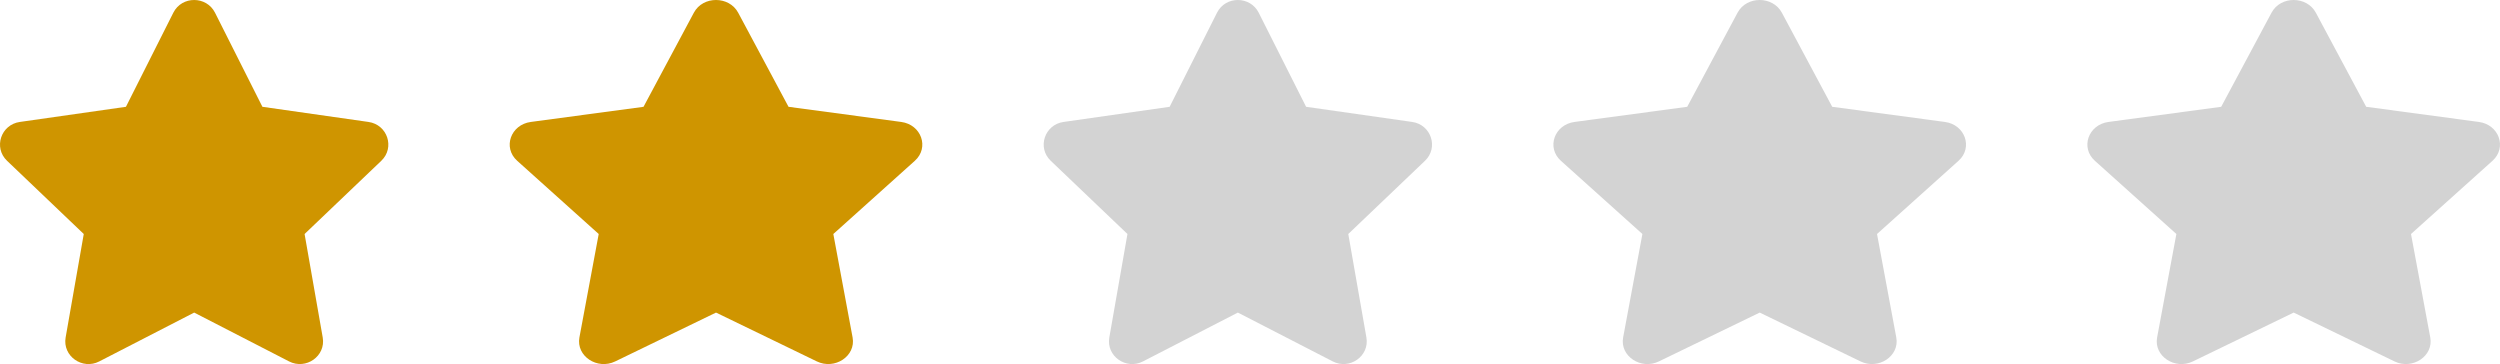 <svg width="103" height="15" viewBox="0 0 103 15" fill="none" xmlns="http://www.w3.org/2000/svg">
<path d="M7.142 0.522L5.189 4.4L0.819 5.024C0.036 5.135 -0.278 6.082 0.29 6.624L3.451 9.641L2.704 13.903C2.569 14.673 3.397 15.25 4.091 14.89L8 12.878L11.909 14.89C12.603 15.248 13.431 14.673 13.296 13.903L12.549 9.641L15.71 6.624C16.278 6.082 15.964 5.135 15.181 5.024L10.811 4.4L8.858 0.522C8.508 -0.17 7.495 -0.178 7.142 0.522Z" fill="#CF9500"/>
<path d="M50.142 0.522L48.189 4.4L43.819 5.024C43.036 5.135 42.722 6.082 43.29 6.624L46.451 9.641L45.704 13.903C45.569 14.673 46.397 15.25 47.091 14.89L51 12.878L54.909 14.89C55.603 15.248 56.431 14.673 56.296 13.903L55.549 9.641L58.71 6.624C59.278 6.082 58.964 5.135 58.181 5.024L53.811 4.4L51.858 0.522C51.508 -0.17 50.495 -0.178 50.142 0.522Z" fill="#D3D3D3"/>
<path d="M71.588 0.522L69.513 4.4L64.871 5.024C64.038 5.135 63.705 6.082 64.308 6.624L67.667 9.641L66.873 13.903C66.73 14.673 67.61 15.25 68.347 14.89L72.5 12.878L76.653 14.89C77.39 15.248 78.27 14.673 78.127 13.903L77.333 9.641L80.692 6.624C81.296 6.082 80.962 5.135 80.129 5.024L75.487 4.4L73.412 0.522C73.04 -0.17 71.963 -0.178 71.588 0.522Z" fill="#D3D3D3"/>
<path d="M93.588 0.522L91.513 4.4L86.871 5.024C86.038 5.135 85.704 6.082 86.308 6.624L89.667 9.641L88.873 13.903C88.73 14.673 89.61 15.25 90.347 14.89L94.5 12.878L98.653 14.89C99.39 15.248 100.27 14.673 100.127 13.903L99.333 9.641L102.692 6.624C103.295 6.082 102.962 5.135 102.129 5.024L97.487 4.4L95.412 0.522C95.04 -0.17 93.963 -0.178 93.588 0.522Z" fill="#D3D3D3"/>
<g clip-path="url(#clip0)">
<path d="M28.588 0.522L26.513 4.4L21.871 5.024C21.038 5.135 20.704 6.082 21.308 6.624L24.667 9.641L23.872 13.903C23.73 14.673 24.61 15.25 25.347 14.89L29.5 12.878L33.653 14.89C34.39 15.248 35.27 14.673 35.127 13.903L34.333 9.641L37.692 6.624C38.295 6.082 37.962 5.135 37.129 5.024L32.487 4.4L30.412 0.522C30.04 -0.17 28.963 -0.178 28.588 0.522Z" fill="#CF9500"/>
</g>
<defs>
<clipPath id="clip0">
<rect width="17" height="15" fill="white" transform="translate(21)"/>
</clipPath>
</defs>
</svg>
